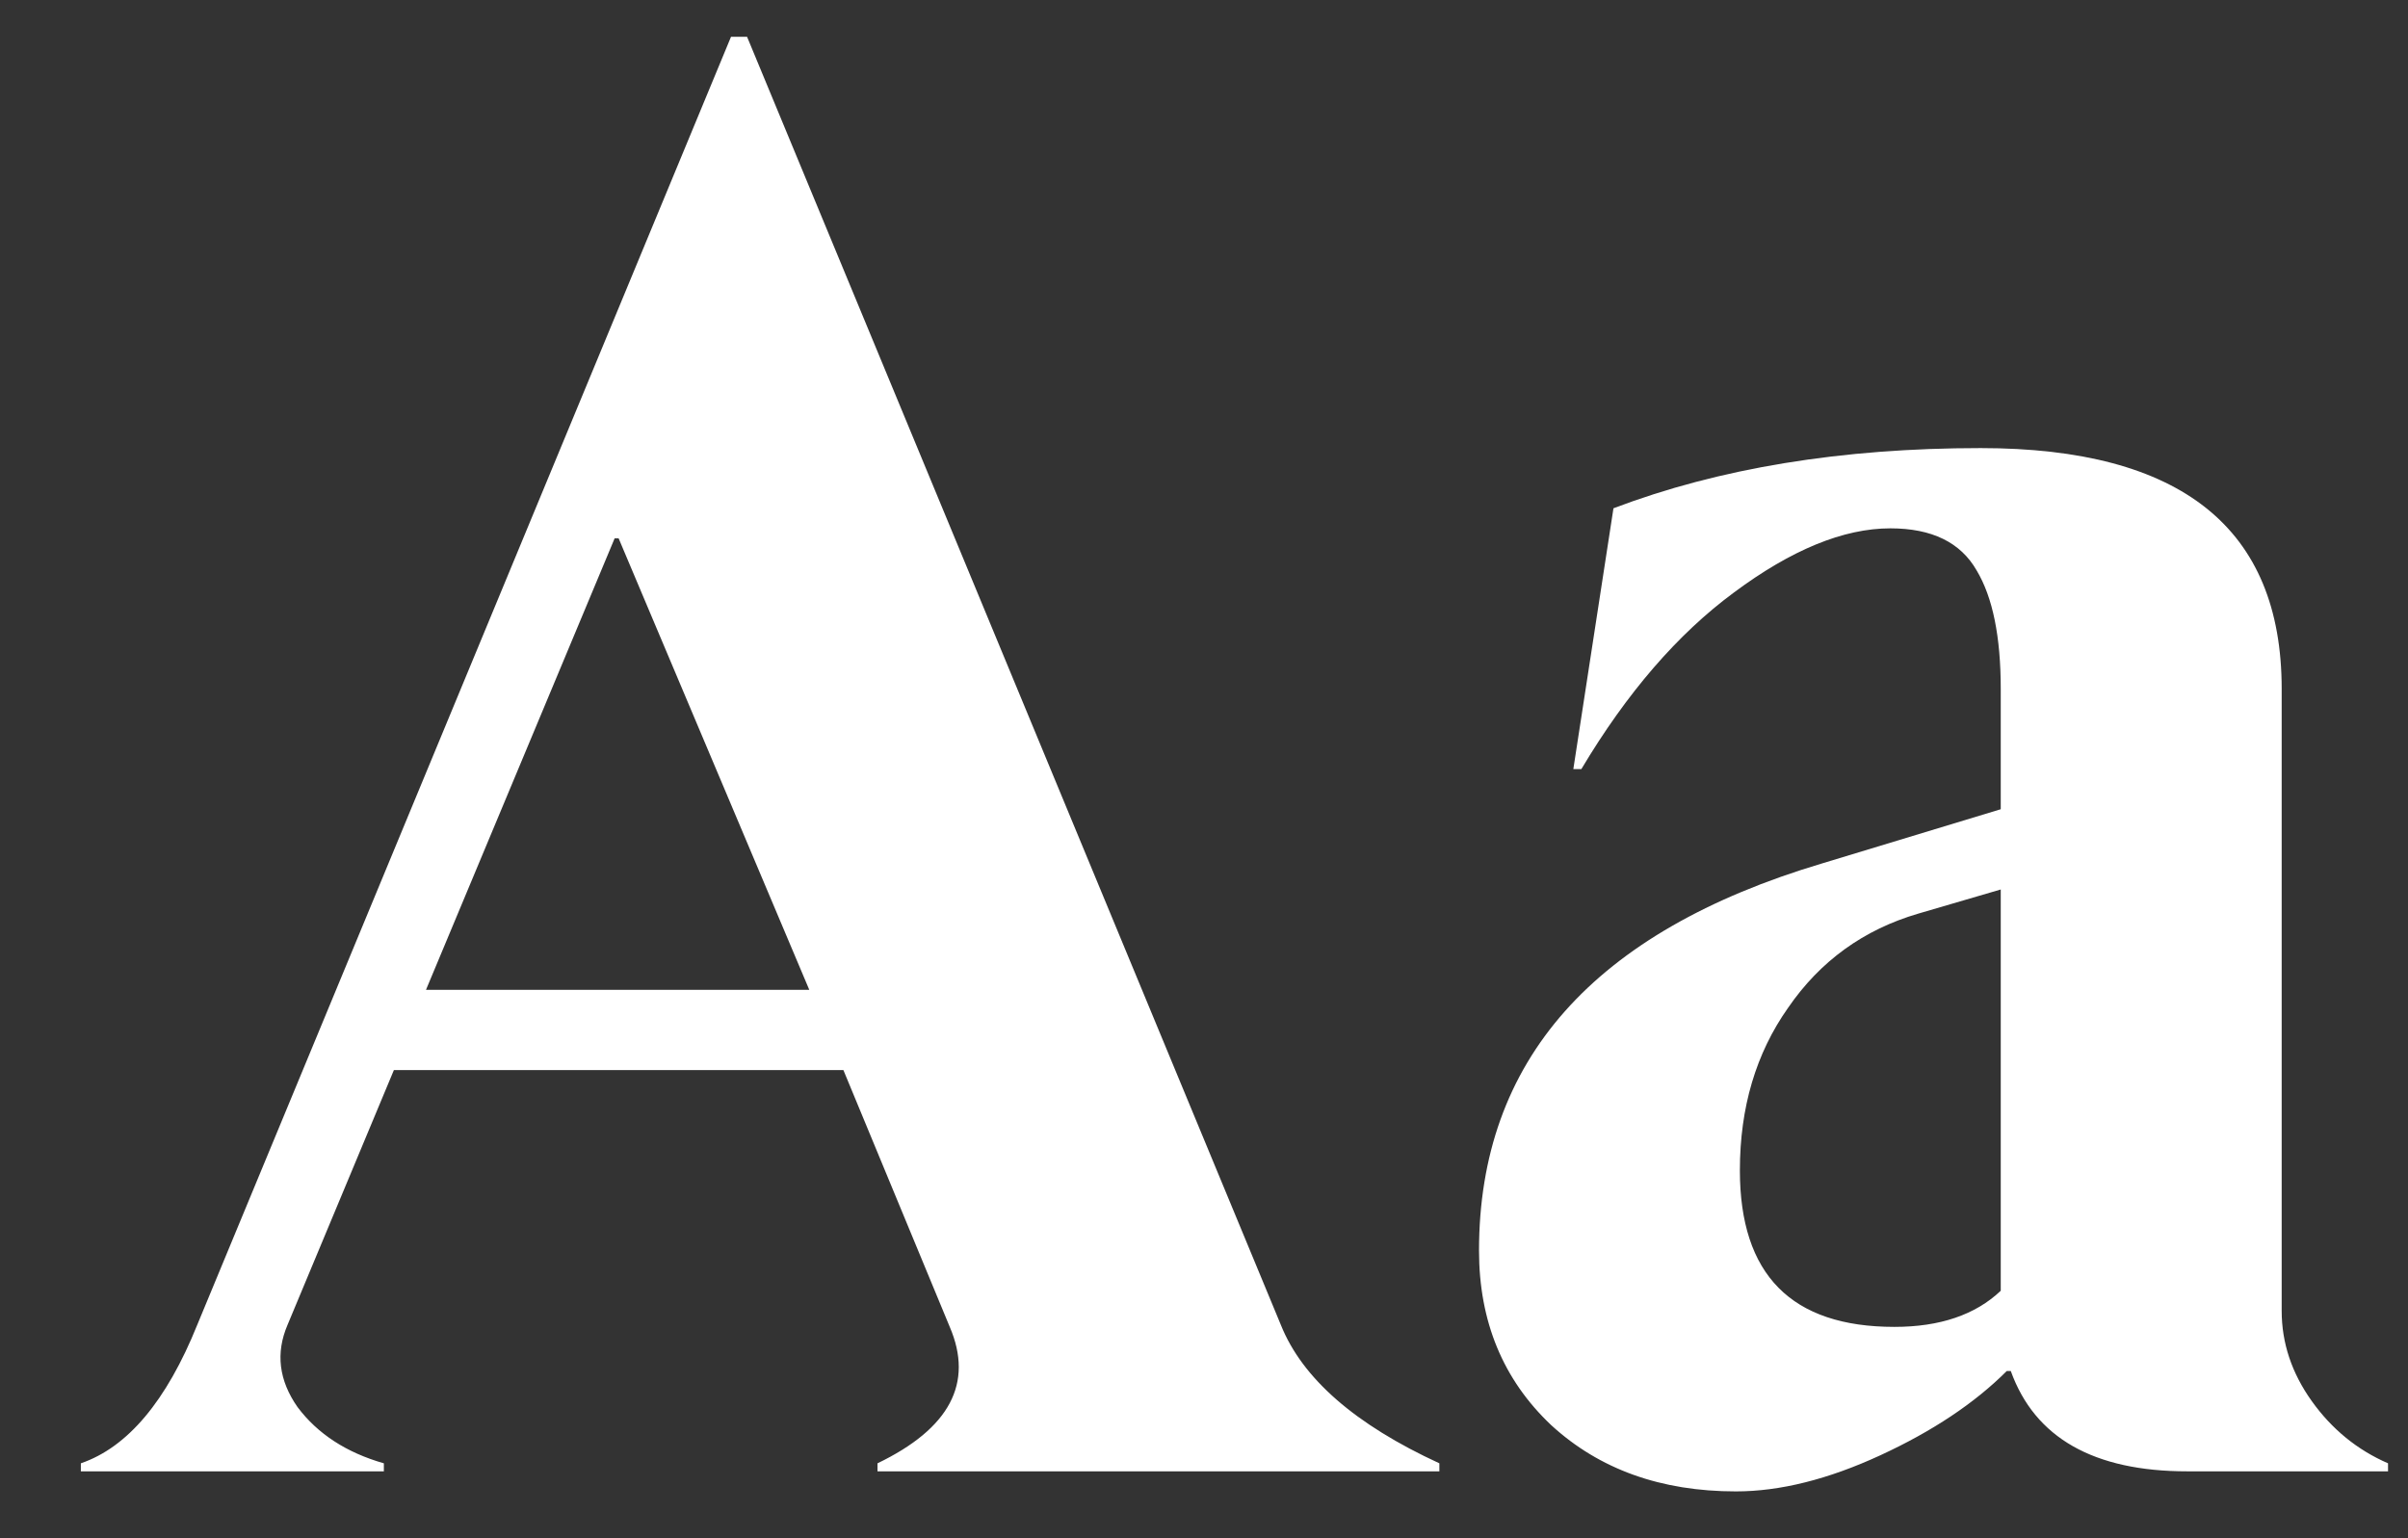 <svg width="360" height="230" viewBox="0 0 360 230" fill="none" xmlns="http://www.w3.org/2000/svg">
<rect x="0" y="0" width="360" height="230" fill="#333333" stroke="none"/>
<path d="M109.288 5.5H111.688L191.488 198.1C194.688 206.1 202.588 213 215.188 218.8V220H131.188V218.8C141.988 213.6 145.588 206.8 141.988 198.4L126.088 160H58.888L42.988 198.1C41.188 202.3 41.688 206.4 44.488 210.4C47.488 214.4 51.788 217.2 57.388 218.8V220H12.088V218.8C19.088 216.4 24.888 209.5 29.488 198.1L109.288 5.5ZM120.988 148L92.488 80.5H91.888L63.688 148H120.988ZM299.115 193V133L286.815 136.6C278.615 139 272.115 143.7 267.315 150.7C262.515 157.5 260.115 165.6 260.115 175C260.115 190.6 267.815 198.4 283.215 198.4C290.015 198.4 295.315 196.6 299.115 193ZM300.615 205H300.015C295.215 209.8 288.915 214 281.115 217.6C273.315 221.2 266.115 223 259.515 223C248.315 223 239.115 219.7 231.915 213.1C224.715 206.3 221.115 197.6 221.115 187C221.115 158.6 238.215 139.3 272.415 129.1L299.115 121V103C299.115 95.2 297.915 89.3 295.515 85.3C293.115 81.1 288.815 79 282.615 79C275.615 79 267.815 82.2 259.215 88.6C250.815 94.8 243.215 103.6 236.415 115H235.215L241.215 76C257.015 70 275.315 67 296.115 67C326.115 67 341.115 79 341.115 103V196C341.115 200.8 342.615 205.3 345.615 209.5C348.615 213.7 352.415 216.8 357.015 218.8V220H327.015C313.015 220 304.215 215 300.615 205Z" fill="white"/>
</svg>
